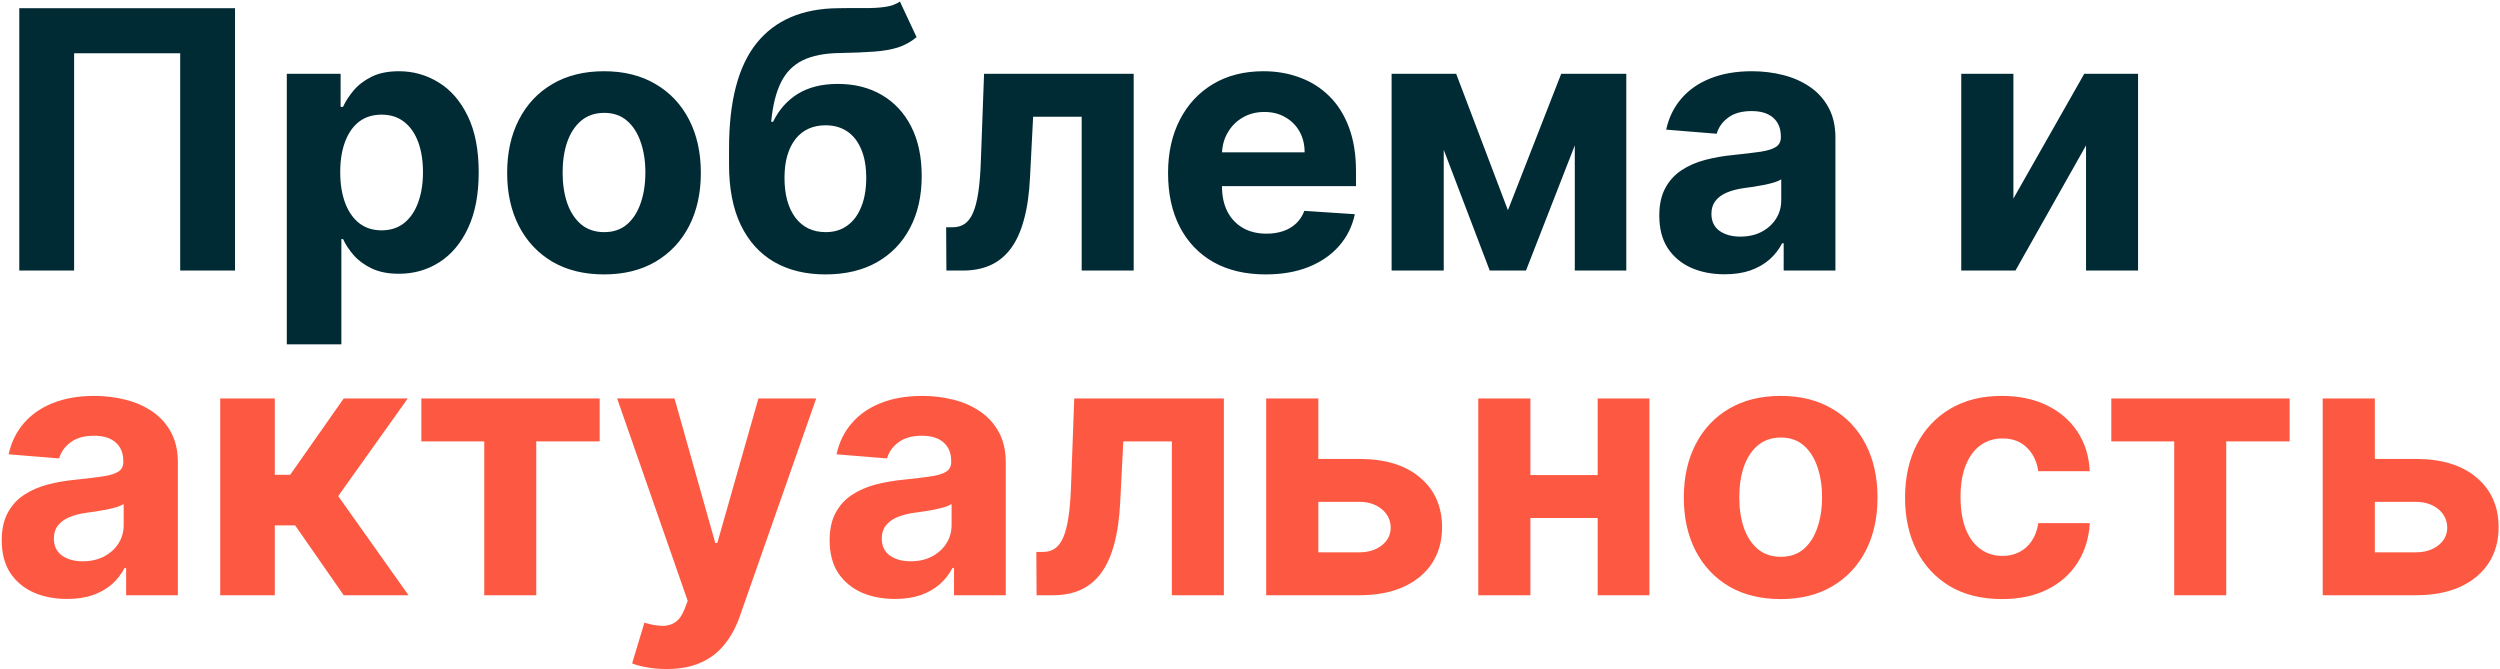 <?xml version="1.0" encoding="UTF-8"?> <svg xmlns="http://www.w3.org/2000/svg" width="1386" height="371" viewBox="0 0 1386 371" fill="none"><path d="M130.293 4.545V150H99.895V29.546H41.088V150H10.69V4.545H130.293ZM159.004 190.909V40.909H188.833V59.233H190.183C191.508 56.297 193.426 53.314 195.935 50.284C198.492 47.206 201.807 44.65 205.879 42.614C209.998 40.53 215.112 39.489 221.219 39.489C229.174 39.489 236.513 41.572 243.237 45.739C249.96 49.858 255.334 56.084 259.359 64.418C263.383 72.704 265.396 83.097 265.396 95.597C265.396 107.765 263.431 118.04 259.501 126.42C255.618 134.754 250.315 141.075 243.592 145.384C236.915 149.645 229.434 151.776 221.148 151.776C215.277 151.776 210.282 150.805 206.163 148.864C202.091 146.922 198.753 144.484 196.148 141.548C193.544 138.565 191.556 135.559 190.183 132.528H189.259V190.909H159.004ZM188.62 95.454C188.62 101.941 189.52 107.599 191.319 112.429C193.118 117.259 195.722 121.023 199.131 123.722C202.54 126.373 206.683 127.699 211.56 127.699C216.485 127.699 220.651 126.349 224.06 123.651C227.469 120.904 230.05 117.116 231.802 112.287C233.601 107.41 234.501 101.799 234.501 95.454C234.501 89.157 233.625 83.617 231.873 78.835C230.121 74.053 227.54 70.312 224.131 67.614C220.722 64.915 216.532 63.565 211.56 63.565C206.636 63.565 202.469 64.867 199.06 67.472C195.699 70.076 193.118 73.769 191.319 78.551C189.52 83.333 188.62 88.968 188.62 95.454ZM334.856 152.131C323.824 152.131 314.283 149.787 306.234 145.099C298.232 140.365 292.053 133.783 287.697 125.355C283.341 116.88 281.163 107.055 281.163 95.881C281.163 84.612 283.341 74.763 287.697 66.335C292.053 57.86 298.232 51.278 306.234 46.591C314.283 41.856 323.824 39.489 334.856 39.489C345.888 39.489 355.405 41.856 363.407 46.591C371.456 51.278 377.659 57.86 382.015 66.335C386.371 74.763 388.549 84.612 388.549 95.881C388.549 107.055 386.371 116.88 382.015 125.355C377.659 133.783 371.456 140.365 363.407 145.099C355.405 149.787 345.888 152.131 334.856 152.131ZM334.998 128.693C340.017 128.693 344.207 127.273 347.569 124.432C350.931 121.544 353.464 117.614 355.168 112.642C356.92 107.67 357.796 102.012 357.796 95.668C357.796 89.323 356.92 83.665 355.168 78.693C353.464 73.722 350.931 69.792 347.569 66.903C344.207 64.015 340.017 62.571 334.998 62.571C329.932 62.571 325.67 64.015 322.214 66.903C318.805 69.792 316.224 73.722 314.472 78.693C312.768 83.665 311.915 89.323 311.915 95.668C311.915 102.012 312.768 107.67 314.472 112.642C316.224 117.614 318.805 121.544 322.214 124.432C325.67 127.273 329.932 128.693 334.998 128.693ZM498.918 0.852L508.151 20.597C505.074 23.153 501.665 25.047 497.924 26.278C494.183 27.462 489.709 28.243 484.501 28.622C479.34 29.001 473.042 29.261 465.609 29.403C457.181 29.498 450.315 30.848 445.012 33.452C439.709 36.056 435.684 40.151 432.938 45.739C430.192 51.278 428.393 58.523 427.54 67.472H428.606C431.873 60.795 436.466 55.635 442.384 51.989C448.35 48.343 455.713 46.52 464.472 46.52C473.753 46.52 481.873 48.556 488.833 52.628C495.841 56.7 501.286 62.547 505.168 70.171C509.051 77.794 510.992 86.932 510.992 97.585C510.992 108.665 508.814 118.3 504.458 126.491C500.149 134.635 494.018 140.956 486.063 145.455C478.109 149.905 468.639 152.131 457.654 152.131C446.622 152.131 437.105 149.811 429.103 145.17C421.148 140.53 414.993 133.688 410.637 124.645C406.328 115.601 404.174 104.474 404.174 91.264V82.315C404.174 56.037 409.288 36.553 419.515 23.864C429.742 11.174 444.775 4.735 464.614 4.545C470.012 4.451 474.889 4.427 479.245 4.474C483.601 4.522 487.413 4.309 490.68 3.835C493.994 3.362 496.74 2.367 498.918 0.852ZM457.796 128.693C462.436 128.693 466.414 127.486 469.728 125.071C473.09 122.656 475.67 119.2 477.469 114.702C479.316 110.204 480.239 104.83 480.239 98.579C480.239 92.377 479.316 87.121 477.469 82.812C475.67 78.456 473.09 75.142 469.728 72.869C466.366 70.597 462.342 69.46 457.654 69.46C454.15 69.46 451.002 70.099 448.208 71.378C445.415 72.656 443.023 74.55 441.035 77.06C439.094 79.522 437.578 82.576 436.489 86.222C435.448 89.82 434.927 93.939 434.927 98.579C434.927 107.907 436.939 115.27 440.964 120.668C445.036 126.018 450.647 128.693 457.796 128.693ZM524.682 150L524.54 125.994H528.162C530.719 125.994 532.92 125.379 534.767 124.148C536.661 122.869 538.223 120.81 539.455 117.969C540.686 115.128 541.656 111.364 542.366 106.676C543.077 101.941 543.55 96.117 543.787 89.204L545.562 40.909H628.517V150H599.682V64.702H572.764L571.06 98.011C570.634 107.15 569.521 115.009 567.722 121.591C565.97 128.172 563.531 133.57 560.406 137.784C557.281 141.951 553.517 145.028 549.114 147.017C544.71 149.006 539.597 150 533.773 150H524.682ZM701.688 152.131C690.467 152.131 680.808 149.858 672.711 145.312C664.662 140.72 658.459 134.233 654.103 125.852C649.747 117.424 647.569 107.457 647.569 95.952C647.569 84.73 649.747 74.882 654.103 66.406C658.459 57.931 664.591 51.326 672.498 46.591C680.452 41.856 689.78 39.489 700.481 39.489C707.678 39.489 714.378 40.649 720.58 42.969C726.83 45.242 732.275 48.674 736.915 53.267C741.603 57.86 745.249 63.636 747.853 70.597C750.457 77.51 751.759 85.606 751.759 94.886V103.196H659.643V84.446H723.279C723.279 80.09 722.332 76.231 720.438 72.869C718.544 69.508 715.916 66.88 712.555 64.986C709.24 63.044 705.381 62.074 700.978 62.074C696.385 62.074 692.313 63.139 688.762 65.27C685.258 67.353 682.512 70.171 680.523 73.722C678.535 77.225 677.517 81.132 677.469 85.44V103.267C677.469 108.665 678.464 113.329 680.452 117.259C682.488 121.188 685.353 124.219 689.046 126.349C692.739 128.48 697.119 129.545 702.185 129.545C705.547 129.545 708.625 129.072 711.418 128.125C714.212 127.178 716.603 125.758 718.592 123.864C720.58 121.97 722.095 119.65 723.137 116.903L751.12 118.75C749.7 125.473 746.788 131.345 742.384 136.364C738.028 141.335 732.394 145.218 725.481 148.011C718.615 150.758 710.684 152.131 701.688 152.131ZM835.992 116.548L865.538 40.909H888.549L846.006 150H825.907L784.359 40.909H807.299L835.992 116.548ZM800.41 40.909V150H771.504V40.909H800.41ZM873.066 150V40.909H901.617V150H873.066ZM956.127 152.06C949.167 152.06 942.964 150.852 937.519 148.438C932.074 145.975 927.765 142.353 924.593 137.571C921.468 132.741 919.906 126.728 919.906 119.531C919.906 113.471 921.018 108.381 923.244 104.261C925.469 100.142 928.499 96.828 932.335 94.318C936.17 91.809 940.526 89.915 945.403 88.636C950.327 87.358 955.488 86.458 960.886 85.938C967.23 85.275 972.344 84.659 976.227 84.091C980.109 83.475 982.926 82.576 984.678 81.392C986.43 80.208 987.306 78.456 987.306 76.136V75.71C987.306 71.212 985.886 67.732 983.045 65.27C980.251 62.808 976.274 61.577 971.113 61.577C965.668 61.577 961.335 62.784 958.116 65.199C954.896 67.566 952.765 70.549 951.724 74.148L923.741 71.875C925.161 65.246 927.955 59.517 932.121 54.688C936.288 49.811 941.662 46.07 948.244 43.466C954.872 40.814 962.543 39.489 971.255 39.489C977.316 39.489 983.116 40.199 988.656 41.619C994.243 43.04 999.191 45.242 1003.5 48.224C1007.86 51.207 1011.29 55.043 1013.8 59.73C1016.31 64.37 1017.56 69.934 1017.56 76.421V150H988.869V134.872H988.016C986.264 138.281 983.921 141.288 980.985 143.892C978.049 146.449 974.522 148.461 970.403 149.929C966.283 151.349 961.525 152.06 956.127 152.06ZM964.792 131.179C969.243 131.179 973.173 130.303 976.582 128.551C979.991 126.752 982.666 124.337 984.607 121.307C986.549 118.277 987.519 114.844 987.519 111.009V99.432C986.572 100.047 985.27 100.616 983.613 101.136C982.003 101.61 980.18 102.06 978.144 102.486C976.108 102.865 974.072 103.22 972.036 103.551C970 103.835 968.154 104.096 966.496 104.332C962.945 104.853 959.844 105.682 957.192 106.818C954.541 107.955 952.481 109.493 951.013 111.435C949.546 113.329 948.812 115.696 948.812 118.537C948.812 122.656 950.303 125.805 953.286 127.983C956.317 130.114 960.152 131.179 964.792 131.179ZM1116.23 110.085L1155.51 40.909H1185.34V150H1156.5V80.611L1117.37 150H1087.32V40.909H1116.23V110.085Z" fill="#012B34"></path><path d="M37.182 332.06C30.222 332.06 24.019 330.852 18.574 328.438C13.129 325.975 8.82 322.353 5.648 317.571C2.523 312.741 0.96 306.728 0.96 299.531C0.96 293.471 2.073 288.381 4.298 284.261C6.524 280.142 9.554 276.828 13.389 274.318C17.224 271.809 21.581 269.915 26.457 268.636C31.382 267.358 36.543 266.458 41.94 265.938C48.285 265.275 53.399 264.659 57.281 264.091C61.164 263.475 63.981 262.576 65.733 261.392C67.485 260.208 68.361 258.456 68.361 256.136V255.71C68.361 251.212 66.94 247.732 64.099 245.27C61.306 242.808 57.329 241.577 52.168 241.577C46.722 241.577 42.39 242.784 39.17 245.199C35.951 247.566 33.82 250.549 32.778 254.148L4.795 251.875C6.216 245.246 9.009 239.517 13.176 234.688C17.343 229.811 22.717 226.07 29.298 223.466C35.927 220.814 43.597 219.489 52.31 219.489C58.37 219.489 64.171 220.199 69.71 221.619C75.297 223.04 80.245 225.241 84.554 228.224C88.91 231.207 92.343 235.043 94.852 239.73C97.362 244.37 98.617 249.934 98.617 256.42V330H69.923V314.872H69.071C67.319 318.281 64.975 321.288 62.04 323.892C59.104 326.449 55.577 328.461 51.457 329.929C47.338 331.349 42.58 332.06 37.182 332.06ZM45.847 311.179C50.297 311.179 54.227 310.303 57.636 308.551C61.045 306.752 63.721 304.337 65.662 301.307C67.603 298.277 68.574 294.844 68.574 291.009V279.432C67.627 280.047 66.325 280.616 64.668 281.136C63.058 281.61 61.235 282.06 59.199 282.486C57.163 282.865 55.127 283.22 53.091 283.551C51.055 283.835 49.208 284.096 47.551 284.332C44 284.853 40.899 285.682 38.247 286.818C35.596 287.955 33.536 289.493 32.068 291.435C30.6 293.329 29.866 295.696 29.866 298.537C29.866 302.656 31.358 305.805 34.341 307.983C37.371 310.114 41.206 311.179 45.847 311.179ZM122.089 330V220.909H152.345V263.239H160.868L190.555 220.909H226.067L187.501 275.028L226.493 330H190.555L163.638 291.293H152.345V330H122.089ZM233.595 244.702V220.909H332.459V244.702H297.303V330H268.467V244.702H233.595ZM369.479 370.909C365.644 370.909 362.046 370.601 358.684 369.986C355.37 369.418 352.623 368.684 350.445 367.784L357.263 345.199C360.815 346.288 364.011 346.88 366.852 346.974C369.74 347.069 372.226 346.406 374.309 344.986C376.44 343.565 378.168 341.151 379.494 337.741L381.269 333.125L342.136 220.909H373.954L396.539 301.023H397.675L420.474 220.909H452.505L410.104 341.79C408.068 347.661 405.299 352.775 401.795 357.131C398.338 361.534 393.959 364.92 388.656 367.287C383.353 369.702 376.96 370.909 369.479 370.909ZM496.166 332.06C489.206 332.06 483.003 330.852 477.558 328.438C472.113 325.975 467.804 322.353 464.632 317.571C461.507 312.741 459.945 306.728 459.945 299.531C459.945 293.471 461.057 288.381 463.283 284.261C465.508 280.142 468.538 276.828 472.374 274.318C476.209 271.809 480.565 269.915 485.442 268.636C490.366 267.358 495.527 266.458 500.925 265.938C507.269 265.275 512.383 264.659 516.266 264.091C520.148 263.475 522.965 262.576 524.717 261.392C526.469 260.208 527.345 258.456 527.345 256.136V255.71C527.345 251.212 525.925 247.732 523.084 245.27C520.29 242.808 516.313 241.577 511.152 241.577C505.707 241.577 501.375 242.784 498.155 245.199C494.935 247.566 492.804 250.549 491.763 254.148L463.78 251.875C465.2 245.246 467.994 239.517 472.161 234.688C476.327 229.811 481.701 226.07 488.283 223.466C494.911 220.814 502.582 219.489 511.294 219.489C517.355 219.489 523.155 220.199 528.695 221.619C534.282 223.04 539.23 225.241 543.538 228.224C547.894 231.207 551.327 235.043 553.837 239.73C556.346 244.37 557.601 249.934 557.601 256.42V330H528.908V314.872H528.055C526.304 318.281 523.96 321.288 521.024 323.892C518.089 326.449 514.561 328.461 510.442 329.929C506.322 331.349 501.564 332.06 496.166 332.06ZM504.831 311.179C509.282 311.179 513.212 310.303 516.621 308.551C520.03 306.752 522.705 304.337 524.646 301.307C526.588 298.277 527.558 294.844 527.558 291.009V279.432C526.611 280.047 525.309 280.616 523.652 281.136C522.042 281.61 520.219 282.06 518.183 282.486C516.147 282.865 514.111 283.22 512.075 283.551C510.039 283.835 508.193 284.096 506.536 284.332C502.984 284.853 499.883 285.682 497.232 286.818C494.58 287.955 492.52 289.493 491.053 291.435C489.585 293.329 488.851 295.696 488.851 298.537C488.851 302.656 490.342 305.805 493.325 307.983C496.356 310.114 500.191 311.179 504.831 311.179ZM574.682 330L574.54 305.994H578.162C580.719 305.994 582.92 305.379 584.767 304.148C586.661 302.869 588.223 300.81 589.455 297.969C590.686 295.128 591.656 291.364 592.366 286.676C593.077 281.941 593.55 276.117 593.787 269.205L595.562 220.909H678.517V330H649.682V244.702H622.764L621.06 278.011C620.634 287.15 619.521 295.009 617.722 301.591C615.97 308.172 613.531 313.57 610.406 317.784C607.281 321.951 603.517 325.028 599.114 327.017C594.71 329.006 589.597 330 583.773 330H574.682ZM720.935 254.432H753.535C767.976 254.432 779.245 257.888 787.342 264.801C795.438 271.667 799.487 280.852 799.487 292.358C799.487 299.839 797.664 306.42 794.018 312.102C790.372 317.737 785.116 322.14 778.251 325.312C771.385 328.438 763.147 330 753.535 330H701.972V220.909H730.879V306.207H753.535C758.601 306.207 762.768 304.929 766.035 302.372C769.302 299.815 770.959 296.548 771.006 292.571C770.959 288.357 769.302 284.924 766.035 282.273C762.768 279.574 758.601 278.224 753.535 278.224H720.935V254.432ZM895.474 263.381V287.173H838.513V263.381H895.474ZM848.457 220.909V330H819.55V220.909H848.457ZM914.437 220.909V330H885.744V220.909H914.437ZM987.2 332.131C976.167 332.131 966.627 329.787 958.577 325.099C950.576 320.365 944.397 313.783 940.04 305.355C935.684 296.88 933.506 287.055 933.506 275.881C933.506 264.612 935.684 254.763 940.04 246.335C944.397 237.86 950.576 231.278 958.577 226.591C966.627 221.856 976.167 219.489 987.2 219.489C998.232 219.489 1007.75 221.856 1015.75 226.591C1023.8 231.278 1030 237.86 1034.36 246.335C1038.71 254.763 1040.89 264.612 1040.89 275.881C1040.89 287.055 1038.71 296.88 1034.36 305.355C1030 313.783 1023.8 320.365 1015.75 325.099C1007.75 329.787 998.232 332.131 987.2 332.131ZM987.342 308.693C992.361 308.693 996.551 307.273 999.913 304.432C1003.27 301.544 1005.81 297.614 1007.51 292.642C1009.26 287.67 1010.14 282.012 1010.14 275.668C1010.14 269.323 1009.26 263.665 1007.51 258.693C1005.81 253.722 1003.27 249.792 999.913 246.903C996.551 244.015 992.361 242.571 987.342 242.571C982.275 242.571 978.014 244.015 974.558 246.903C971.148 249.792 968.568 253.722 966.816 258.693C965.112 263.665 964.259 269.323 964.259 275.668C964.259 282.012 965.112 287.67 966.816 292.642C968.568 297.614 971.148 301.544 974.558 304.432C978.014 307.273 982.275 308.693 987.342 308.693ZM1109.86 332.131C1098.68 332.131 1089.07 329.763 1081.02 325.028C1073.02 320.246 1066.86 313.617 1062.55 305.142C1058.29 296.667 1056.16 286.913 1056.16 275.881C1056.16 264.706 1058.32 254.905 1062.63 246.477C1066.98 238.002 1073.16 231.397 1081.16 226.662C1089.16 221.88 1098.68 219.489 1109.71 219.489C1119.23 219.489 1127.56 221.217 1134.71 224.673C1141.86 228.13 1147.52 232.983 1151.69 239.233C1155.85 245.483 1158.15 252.822 1158.58 261.25H1130.03C1129.22 255.805 1127.09 251.425 1123.63 248.111C1120.23 244.749 1115.75 243.068 1110.21 243.068C1105.52 243.068 1101.43 244.347 1097.92 246.903C1094.47 249.413 1091.77 253.082 1089.83 257.912C1087.89 262.741 1086.92 268.589 1086.92 275.455C1086.92 282.415 1087.86 288.333 1089.76 293.21C1091.7 298.087 1094.42 301.804 1097.92 304.361C1101.43 306.918 1105.52 308.196 1110.21 308.196C1113.67 308.196 1116.77 307.486 1119.51 306.065C1122.31 304.645 1124.6 302.585 1126.4 299.886C1128.25 297.14 1129.46 293.849 1130.03 290.014H1158.58C1158.1 298.348 1155.83 305.687 1151.76 312.031C1147.73 318.329 1142.17 323.253 1135.07 326.804C1127.97 330.355 1119.56 332.131 1109.86 332.131ZM1170.51 244.702V220.909H1269.37V244.702H1234.22V330H1205.38V244.702H1170.51ZM1306.68 254.432H1339.28C1353.72 254.432 1364.99 257.888 1373.08 264.801C1381.18 271.667 1385.23 280.852 1385.23 292.358C1385.23 299.839 1383.41 306.42 1379.76 312.102C1376.11 317.737 1370.86 322.14 1363.99 325.312C1357.13 328.438 1348.89 330 1339.28 330H1287.71V220.909H1316.62V306.207H1339.28C1344.34 306.207 1348.51 304.929 1351.78 302.372C1355.04 299.815 1356.7 296.548 1356.75 292.571C1356.7 288.357 1355.04 284.924 1351.78 282.273C1348.51 279.574 1344.34 278.224 1339.28 278.224H1306.68V254.432Z" fill="#FD5942"></path></svg> 